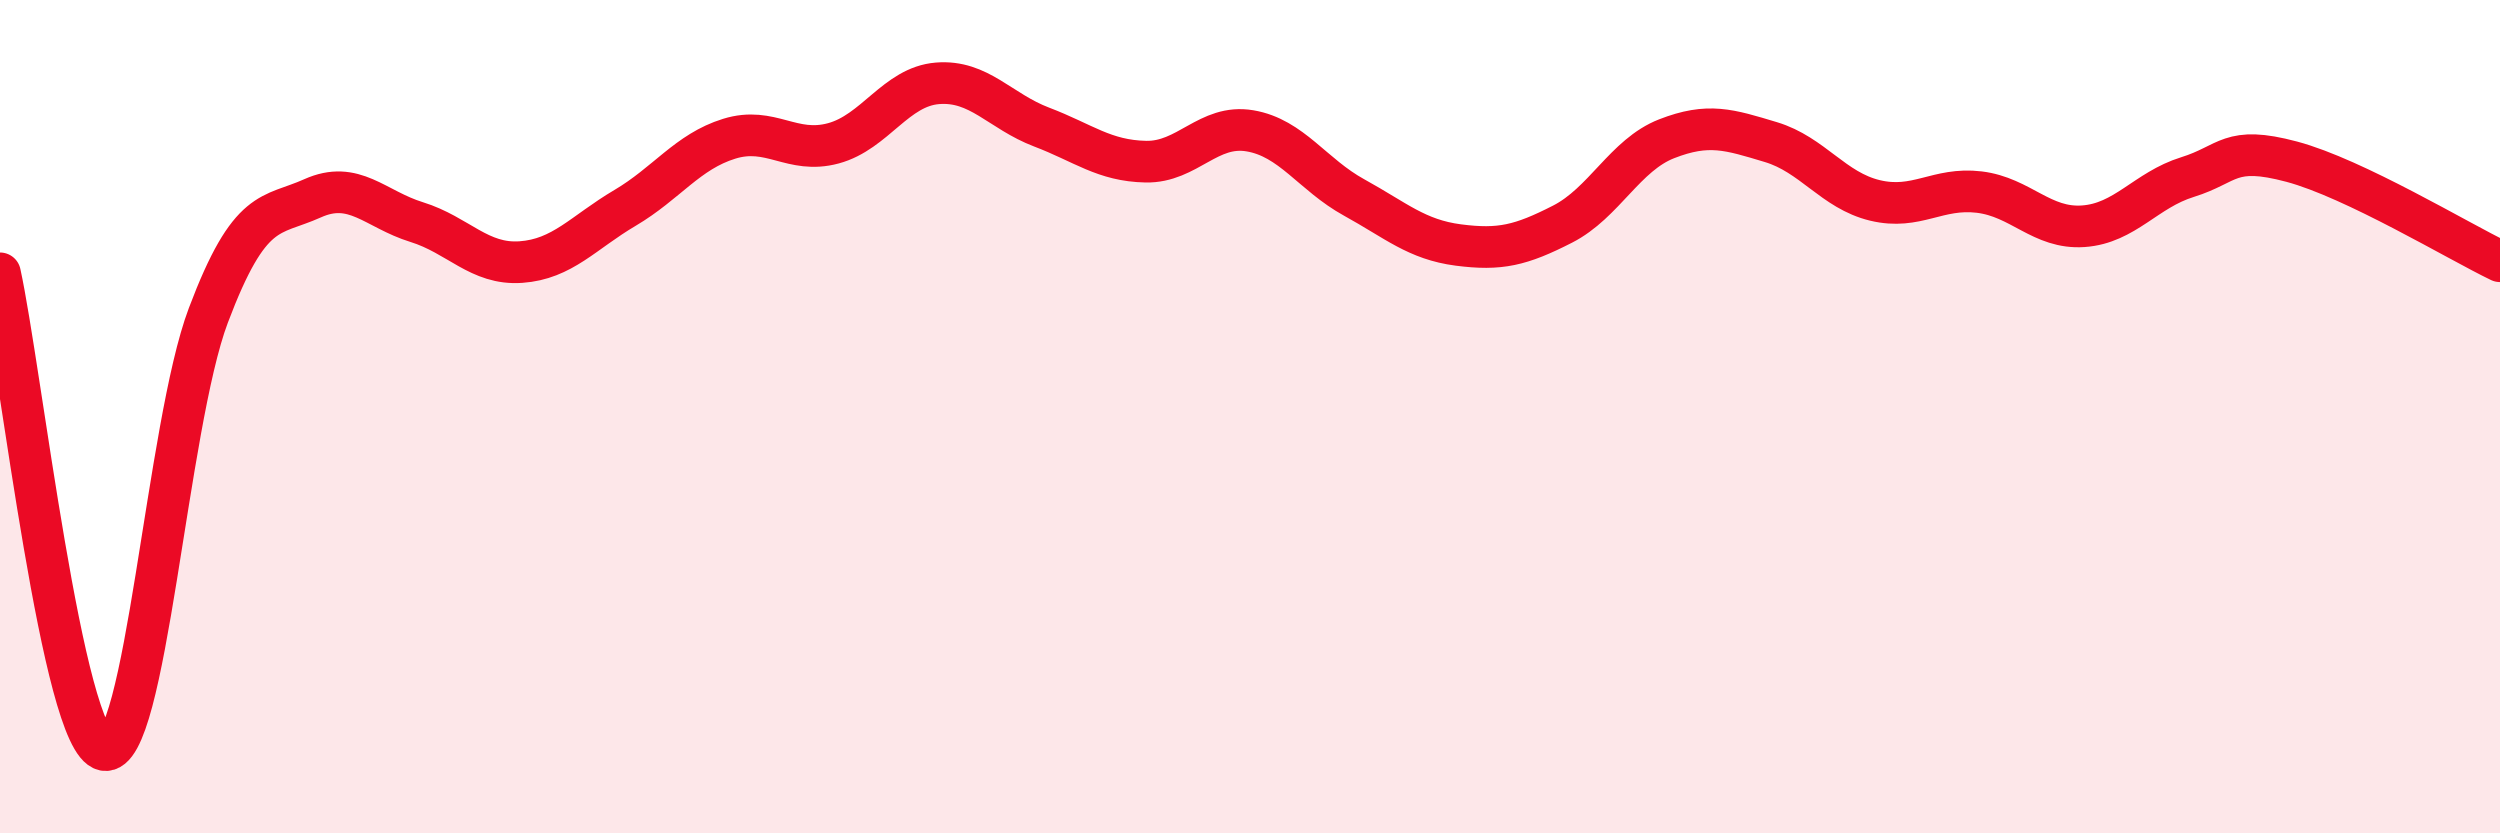 
    <svg width="60" height="20" viewBox="0 0 60 20" xmlns="http://www.w3.org/2000/svg">
      <path
        d="M 0,6.56 C 0.5,8.85 1.5,17.8 2.5,18 C 3.5,18.2 4,10.22 5,7.57 C 6,4.92 6.5,5.21 7.5,4.76 C 8.5,4.31 9,5.02 10,5.33 C 11,5.64 11.5,6.36 12.5,6.29 C 13.5,6.22 14,5.58 15,4.99 C 16,4.4 16.5,3.64 17.5,3.33 C 18.5,3.02 19,3.71 20,3.44 C 21,3.17 21.5,2.08 22.5,2 C 23.5,1.92 24,2.67 25,3.05 C 26,3.43 26.5,3.86 27.5,3.88 C 28.5,3.9 29,2.97 30,3.14 C 31,3.31 31.5,4.19 32.5,4.74 C 33.5,5.29 34,5.75 35,5.88 C 36,6.01 36.5,5.89 37.5,5.38 C 38.5,4.87 39,3.72 40,3.33 C 41,2.94 41.5,3.11 42.5,3.41 C 43.5,3.71 44,4.57 45,4.81 C 46,5.05 46.5,4.49 47.5,4.61 C 48.5,4.73 49,5.5 50,5.43 C 51,5.36 51.5,4.56 52.5,4.25 C 53.5,3.94 53.5,3.48 55,3.88 C 56.5,4.28 59,5.79 60,6.27L60 20L0 20Z"
        fill="#EB0A25"
        opacity="0.1"
        stroke-linecap="round"
        stroke-linejoin="round"
      />
      <path
        d="M 0,6.56 C 0.5,8.85 1.5,17.8 2.5,18 C 3.5,18.2 4,10.22 5,7.57 C 6,4.92 6.5,5.21 7.5,4.76 C 8.5,4.31 9,5.02 10,5.33 C 11,5.64 11.5,6.36 12.5,6.29 C 13.5,6.22 14,5.58 15,4.99 C 16,4.4 16.5,3.64 17.5,3.33 C 18.5,3.02 19,3.71 20,3.44 C 21,3.17 21.5,2.08 22.5,2 C 23.5,1.92 24,2.67 25,3.05 C 26,3.43 26.5,3.86 27.5,3.88 C 28.5,3.9 29,2.97 30,3.14 C 31,3.31 31.5,4.19 32.5,4.74 C 33.5,5.29 34,5.75 35,5.88 C 36,6.01 36.5,5.89 37.5,5.38 C 38.5,4.87 39,3.72 40,3.33 C 41,2.94 41.5,3.11 42.5,3.41 C 43.5,3.71 44,4.57 45,4.81 C 46,5.05 46.5,4.49 47.5,4.61 C 48.5,4.73 49,5.5 50,5.43 C 51,5.36 51.5,4.56 52.5,4.25 C 53.5,3.94 53.5,3.48 55,3.88 C 56.5,4.28 59,5.79 60,6.27"
        stroke="#EB0A25"
        stroke-width="1"
        fill="none"
        stroke-linecap="round"
        stroke-linejoin="round"
      />
    </svg>
  